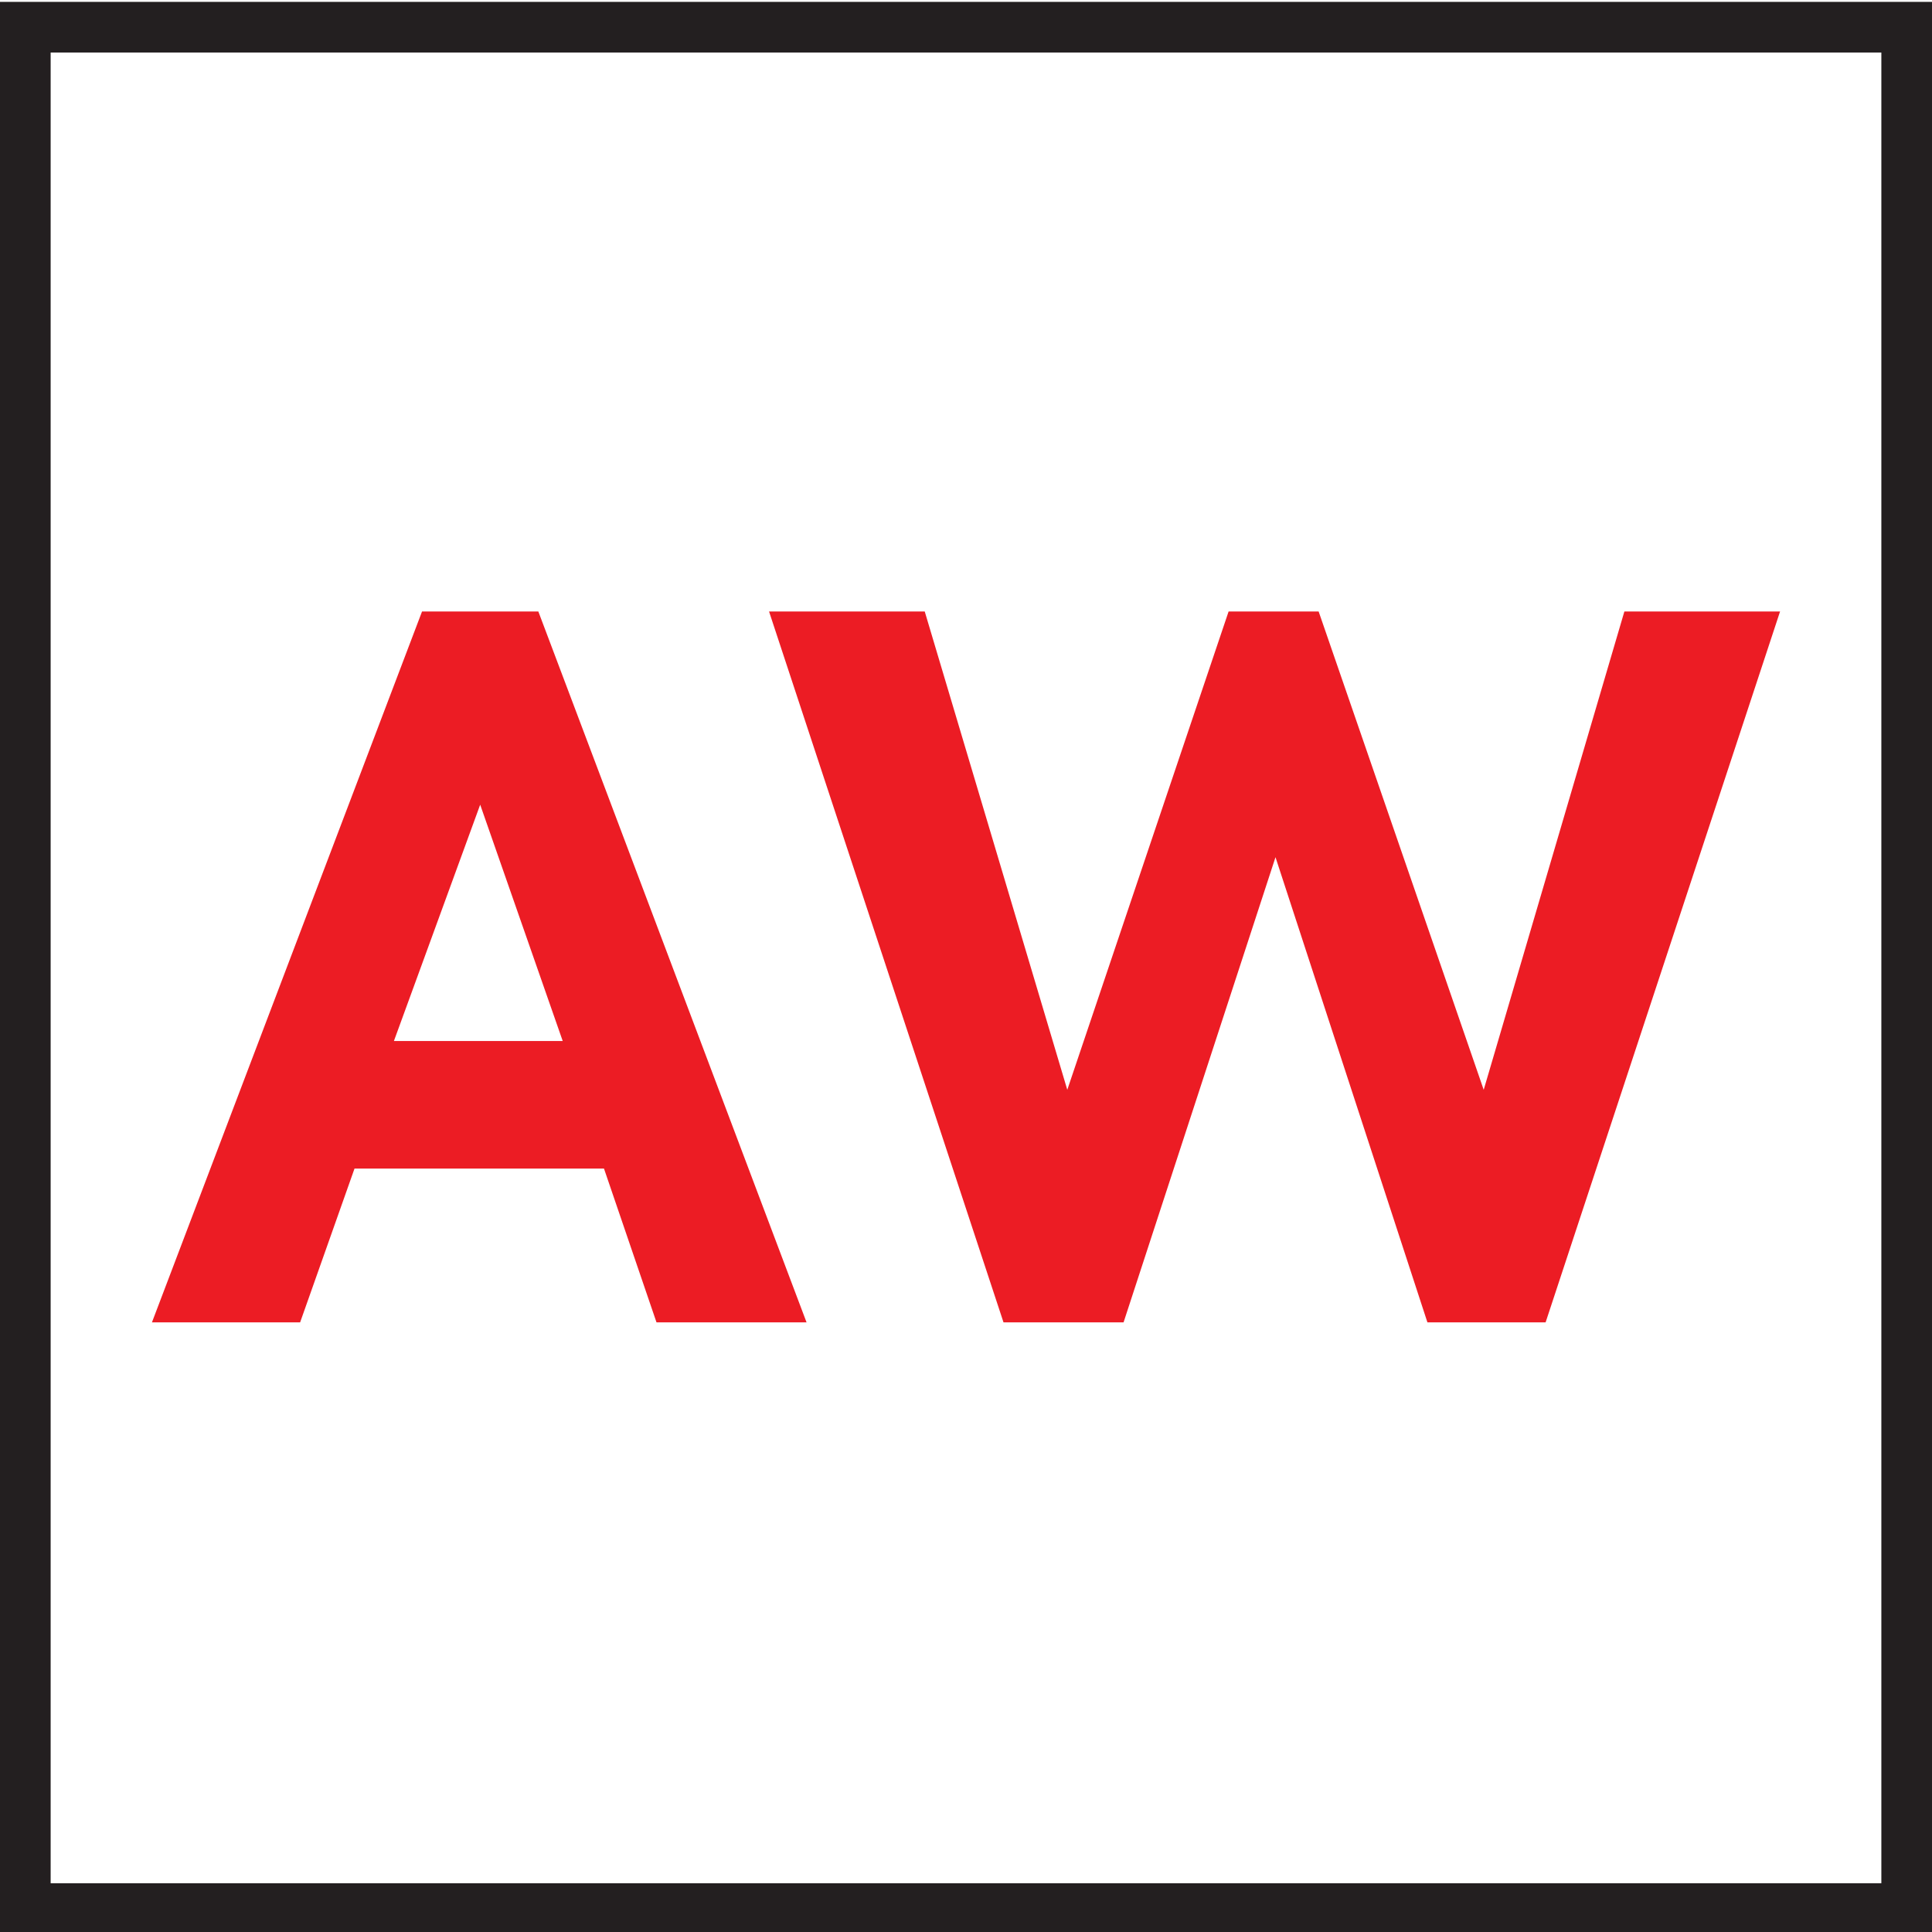<?xml version="1.0" encoding="utf-8"?>
<!-- Generator: Adobe Illustrator 26.0.1, SVG Export Plug-In . SVG Version: 6.00 Build 0)  -->
<svg version="1.1" id="Layer_1" xmlns="http://www.w3.org/2000/svg" xmlns:xlink="http://www.w3.org/1999/xlink" x="0px" y="0px"
	 viewBox="0 0 103 103" style="enable-background:new 0 0 103 103;" xml:space="preserve">
<style type="text/css">
	.st0{fill:#FFFFFF;}
	.st1{fill:#EC1C24;}
	.st2{fill:#231F20;}
</style>
<g>
	<rect class="st0" width="103" height="103"/>
</g>
<g>
	<path class="st1" d="M35,70.5l-2.8-8.2H18.9L16,70.5H8.1l14.4-37.9h6.2L43,70.5H35z M25.6,42.9L21,55.5H30L25.6,42.9z"/>
</g>
<g>
	<polygon class="st1" points="53.5,70.5 41,32.6 49.3,32.6 56.9,58.1 65.5,32.6 70.3,32.6 79.1,58.1 86.6,32.6 94.9,32.6 82.4,70.5 
		76.1,70.5 68,45.7 59.9,70.5 	"/>
</g>
<path class="st2" d="M103,0.1H0h0v103h0h103h0L103,0.1L103,0.1z M100.3,2.8v97.6H2.7V2.8H100.3z"/>
</svg>
